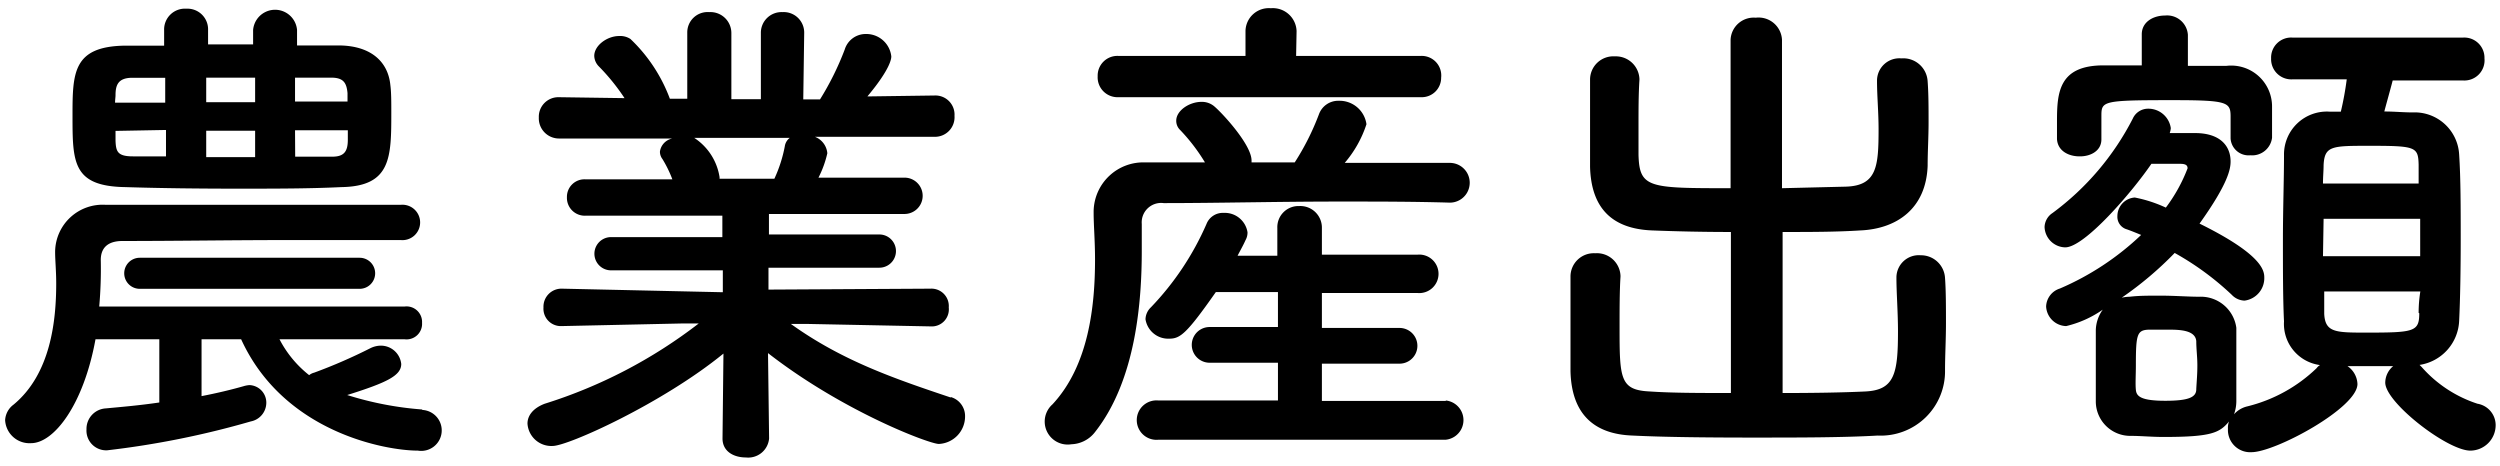 <svg id="レイヤー_1" data-name="レイヤー 1" xmlns="http://www.w3.org/2000/svg" viewBox="0 0 161 30" width="161" height="30"><path d="M8.08,12.05c2.17.07,4.72.1,7.27.1,2.3,0,4.59,0,6.63-.1C25.2,12,25.2,10.13,25.2,7.22c0-.64,0-1.28-.06-1.73C25,4,23.93,3,22,2.93c-.92,0-1.91,0-2.87,0v-1a1.42,1.42,0,0,0-2.83,0v.93H13.4V1.94A1.33,1.33,0,0,0,12,.56a1.34,1.34,0,0,0-1.43,1.38v1c-.9,0-1.72,0-2.55,0C4.7,3,4.67,4.69,4.67,7.44,4.67,10.45,4.67,12,8.08,12.05ZM19,5c.79,0,1.56,0,2.32,0s1,.29,1.06,1v.54H19Zm0,3.39H22.4V9c0,.74-.23,1.09-1,1.09l-2.39,0ZM13.28,5h3.15V6.58H13.28Zm0,3.42h3.15v1.7H13.28ZM7.44,6.13c0-.64.16-1.09,1-1.12.71,0,1.44,0,2.2,0v1.6H7.41C7.41,6.42,7.44,6.26,7.44,6.13Zm3.25,2.24v1.7c-.73,0-1.46,0-2.13,0-1,0-1.09-.32-1.12-1,0-.19,0-.41,0-.64Zm16.49,18a21.24,21.24,0,0,1-4.82-.93c2.55-.8,3.48-1.25,3.48-2a1.32,1.32,0,0,0-1.34-1.18,1.55,1.55,0,0,0-.64.16A33.79,33.79,0,0,1,20.23,24a.8.8,0,0,0-.32.16A7.09,7.09,0,0,1,18,21.85h8.06a1,1,0,0,0,1.12-1.06,1,1,0,0,0-1.12-1.05H6.39a27.47,27.47,0,0,0,.1-3c0-.74.41-1.22,1.4-1.22,3.41,0,7.08-.06,10.84-.06,2.33,0,4.72,0,7.08,0h0a1.14,1.14,0,1,0,0-2.27c-3.16,0-6.44,0-9.66,0s-6.38,0-9.34,0a3.06,3.06,0,0,0-3.26,3v.06c0,.48.07,1.22.07,2,0,2.4-.35,5.83-2.75,7.81a1.33,1.33,0,0,0-.54,1A1.57,1.57,0,0,0,2,28.54c1.47,0,3.38-2.46,4.15-6.69h4.11v4.07c-1.28.19-2.49.29-3.44.38a1.32,1.32,0,0,0-1.25,1.35A1.27,1.27,0,0,0,6.9,29a56.69,56.69,0,0,0,9.25-1.86,1.23,1.23,0,0,0,1-1.18,1.13,1.13,0,0,0-1.08-1.16,1.69,1.69,0,0,0-.38.07c-.77.22-1.72.45-2.71.64V21.85h2.55c2.74,6,9.31,7.17,11.38,7.17a1.32,1.32,0,1,0,.29-2.62ZM9,16.6a1,1,0,1,0,0,2H23.16a1,1,0,1,0,0-2Zm52.23,9c-3.64-1.22-7-2.37-10.3-4.74h1l8,.16h0A1.1,1.1,0,0,0,61.1,19.8a1.12,1.12,0,0,0-1.18-1.21l-10.43.06,0-1.41,7.14,0a1.07,1.07,0,1,0,0-2.14l-7.11,0V13.78l8.73,0a1.17,1.17,0,1,0,0-2.34l-5.54,0a6.69,6.69,0,0,0,.57-1.57,1.25,1.25,0,0,0-.8-1.06l7.69,0a1.26,1.26,0,0,0,1.3-1.35,1.23,1.23,0,0,0-1.27-1.31h0l-4.34.06C57.4,4.37,57.4,3.73,57.4,3.63a1.62,1.62,0,0,0-1.66-1.44,1.41,1.41,0,0,0-1.34,1,18.39,18.39,0,0,1-1.59,3.21l-1.08,0,.06-4.26v0A1.32,1.32,0,0,0,50.39.78,1.33,1.33,0,0,0,49,2.13V6.39H47.1V2.13A1.35,1.35,0,0,0,45.67.78,1.31,1.31,0,0,0,44.26,2.1v0l0,4.26-1.12,0A10.22,10.22,0,0,0,40.6,2.51a1.2,1.2,0,0,0-.73-.19c-.77,0-1.6.61-1.6,1.28a1,1,0,0,0,.29.67,13.42,13.42,0,0,1,1.66,2.05L36,6.26h0A1.26,1.26,0,0,0,34.7,7.57,1.3,1.3,0,0,0,36,8.92l7.3,0a1,1,0,0,0-.8.84.77.77,0,0,0,.16.48,7.62,7.62,0,0,1,.64,1.31l-5.58,0a1.13,1.13,0,0,0-1.21,1.15,1.15,1.15,0,0,0,1.21,1.19l8.8,0v1.38l-7.17,0a1.07,1.07,0,1,0,0,2.14l7.2,0,0,1.41L36.2,18.59A1.16,1.16,0,0,0,35,19.8,1.12,1.12,0,0,0,36.17,21h0L44,20.83h1A31.71,31.71,0,0,1,35.08,26c-.76.29-1.11.77-1.11,1.28a1.54,1.54,0,0,0,1.62,1.44c1,0,7.08-2.75,11-5.95l-.06,5.47v0c0,.84.73,1.22,1.5,1.22a1.35,1.35,0,0,0,1.5-1.22v0l-.07-5.5c4.85,3.77,10.4,5.85,11,5.85a1.77,1.77,0,0,0,1.69-1.76A1.27,1.27,0,0,0,61.23,25.57ZM46.34,11.51l0-.1a3.69,3.69,0,0,0-1.63-2.53h6.15a.83.83,0,0,0-.32.55,8.87,8.87,0,0,1-.67,2.08ZM72,6.26H91.53A1.25,1.25,0,0,0,92.81,5,1.26,1.26,0,0,0,91.53,3.6H83.47L83.5,2V2A1.53,1.53,0,0,0,81.84.53,1.5,1.5,0,0,0,80.21,2V3.6H72a1.27,1.27,0,0,0-1.31,1.31A1.28,1.28,0,0,0,72,6.26Zm21.33,4.23c-2.2,0-4.47,0-6.73,0A7.31,7.31,0,0,0,88,8a1.75,1.75,0,0,0-1.78-1.51,1.32,1.32,0,0,0-1.28.87,16.38,16.38,0,0,1-1.56,3.1H80.6v-.12c0-1.09-2.14-3.33-2.49-3.56a1.23,1.23,0,0,0-.73-.22c-.8,0-1.63.57-1.63,1.21a.81.81,0,0,0,.26.61,11.9,11.9,0,0,1,1.59,2.08c-1.31,0-2.61,0-3.83,0a3.2,3.2,0,0,0-3.34,3.13v.13c0,.77.09,1.79.09,3,0,3-.41,6.82-2.74,9.32A1.48,1.48,0,0,0,69,28.61a2,2,0,0,0,1.53-.8c2.65-3.37,3-8.49,3-11.66,0-.67,0-1.28,0-1.73a1.25,1.25,0,0,1,1.41-1.34c3.47,0,7.36-.1,11.38-.1,2.33,0,4.69,0,7.05.07h0a1.28,1.28,0,1,0,0-2.56Zm-.2,15.33-8,0V23.42h5a1.15,1.15,0,1,0,0-2.3h-5V18.87l6.16,0a1.24,1.24,0,1,0,0-2.47l-6.16,0V14.68a1.39,1.39,0,0,0-1.46-1.41,1.36,1.36,0,0,0-1.41,1.41v1.79H79.7c.16-.32.35-.64.51-1a1,1,0,0,0,.13-.51,1.48,1.48,0,0,0-1.53-1.25,1.13,1.13,0,0,0-1.11.71,18.28,18.28,0,0,1-3.58,5.37,1.1,1.1,0,0,0-.35.77,1.48,1.48,0,0,0,1.53,1.25c.71,0,1.12-.32,3-3h4v2.25h-4.4a1.15,1.15,0,1,0,0,2.3h4.4v2.43l-7.71,0a1.27,1.27,0,1,0,0,2.53H93.09a1.27,1.27,0,0,0,0-2.53Zm30.57-9.38a1.44,1.44,0,0,0-1.57,1.41v.06c0,.93.1,2.21.1,3.43,0,2.72-.22,3.78-2.1,3.87-1.44.07-3.35.1-5.33.1V14.94c1.72,0,3.45,0,5-.1,2.36-.1,4.24-1.41,4.34-4.16,0-.9.06-1.86.06-2.79s0-1.85-.06-2.65a1.57,1.57,0,0,0-1.69-1.48,1.44,1.44,0,0,0-1.57,1.41v.07c0,.92.1,2,.1,3.07,0,2.4-.1,3.65-2.11,3.71l-4.11.1,0-9.57a1.51,1.51,0,0,0-1.69-1.41,1.49,1.49,0,0,0-1.62,1.41l0,9.57c-5.26,0-5.87,0-5.93-2.15,0-.54,0-1.21,0-1.89,0-1,0-2,.06-2.94V5.08A1.52,1.52,0,0,0,104,3.63a1.5,1.5,0,0,0-1.6,1.51c0,.86,0,1.82,0,2.78s0,2,0,2.82c.07,2.69,1.44,4,4,4.1,1.53.06,3.28.1,5.07.1V25.31c-1.94,0-3.79,0-5.23-.1-1.91-.09-1.94-.83-1.94-4.13,0-1.12,0-2.33.06-3.26v-.07a1.52,1.52,0,0,0-1.63-1.44,1.5,1.5,0,0,0-1.59,1.51c0,.86,0,1.95,0,3s0,2.21,0,3.07c.06,2.69,1.43,4.07,4,4.16,2,.1,4.81.13,7.71.13s5.87,0,8.07-.13a4.14,4.14,0,0,0,4.34-4.22c0-.9.06-2,.06-3s0-2.12-.06-2.92A1.55,1.55,0,0,0,123.66,16.44Zm10.26-6.37c.67,0,1.37-.35,1.37-1.09V7.51c0-1,0-1.06,4.59-1.06,3.54,0,3.73.13,3.73,1.06V8.92A1.16,1.16,0,0,0,144.92,10a1.29,1.29,0,0,0,1.4-1.13v-2a2.63,2.63,0,0,0-2.93-2.63H140.9l0-2v0A1.34,1.34,0,0,0,139.43,1c-.76,0-1.5.41-1.5,1.21v0l0,2h-2.46c-2.87,0-3,1.73-3,3.59,0,.38,0,.76,0,1.15C132.51,9.72,133.22,10.07,133.92,10.07ZM159.55,26a8.15,8.15,0,0,1-3.6-2.37l-.13-.13a3,3,0,0,0,2.55-2.85c.07-1.44.1-3.36.1-5.28s0-3.9-.1-5.41a2.87,2.87,0,0,0-3-2.72c-.58,0-1.18-.06-1.82-.06.16-.61.38-1.38.54-2h4.5A1.3,1.3,0,0,0,160,3.76a1.3,1.3,0,0,0-1.37-1.34h-11a1.29,1.29,0,0,0-1.37,1.34,1.3,1.3,0,0,0,1.37,1.35h3.5a20.21,20.21,0,0,1-.38,2.08c-.25,0-.51,0-.73,0A2.76,2.76,0,0,0,147.09,10c0,1.54-.07,3.53-.07,5.45s0,3.84.07,5.25a2.67,2.67,0,0,0,2.32,2.81.7.7,0,0,0-.22.2,9.81,9.81,0,0,1-4.46,2.46,1.65,1.65,0,0,0-.86.51,2.5,2.5,0,0,0,.15-.83c0-.77,0-1.57,0-2.37s0-1.6,0-2.37a2.31,2.31,0,0,0-2.39-2c-.7,0-1.62-.07-2.48-.07s-1.41,0-2,.07a2.64,2.64,0,0,0-.51.06,22.31,22.31,0,0,0,3.41-2.88,18.37,18.37,0,0,1,3.67,2.69,1.18,1.18,0,0,0,.83.38,1.46,1.46,0,0,0,1.27-1.5c0-.48-.22-1.51-4.17-3.46,1.85-2.59,2-3.52,2-4,0-1-.67-1.83-2.29-1.83h-.07c-.38,0-.95,0-1.56,0a1.32,1.32,0,0,0,.07-.32A1.46,1.46,0,0,0,138.35,7a1.08,1.08,0,0,0-1,.64,17.42,17.42,0,0,1-5.17,6.08,1.12,1.12,0,0,0-.51.9A1.36,1.36,0,0,0,133,15.93c1.25,0,4.31-3.56,5.55-5.38.7,0,1.34,0,1.85,0,.35,0,.48.09.48.29a10.31,10.31,0,0,1-1.4,2.53,8.65,8.65,0,0,0-2-.65,1.2,1.2,0,0,0-1.12,1.19.84.84,0,0,0,.61.86c.29.1.6.23.92.36a17.69,17.69,0,0,1-5.23,3.45,1.26,1.26,0,0,0-.89,1.16A1.33,1.33,0,0,0,133.06,21a6.88,6.88,0,0,0,2.36-1.06,2.35,2.35,0,0,0-.45,1.31c0,.77,0,1.54,0,2.31s0,1.54,0,2.3a2.22,2.22,0,0,0,2.26,2.21c.61,0,1.34.07,2.11.07,3.06,0,3.6-.26,4.21-1a1.15,1.15,0,0,0-.07.48A1.43,1.43,0,0,0,145,29.12c1.53,0,6.82-2.85,6.82-4.39a1.46,1.46,0,0,0-.64-1.15c.48,0,1,0,1.47,0l1.47,0a1.4,1.4,0,0,0-.51,1.06c0,1.28,4,4.38,5.48,4.38a1.64,1.64,0,0,0,1.63-1.66A1.4,1.4,0,0,0,159.55,26Zm-18.11-.93c0,.52-.51.74-2,.74-1.63,0-1.85-.32-1.89-.7s0-1,0-1.57c0-2,.07-2.28.83-2.31.32,0,.77,0,1.21,0,.7,0,1.79,0,1.85.74,0,.51.07,1,.07,1.56S141.47,24.51,141.44,25.05Zm8.2-14.44c.06-1.24.54-1.24,2.93-1.24,3,0,3.16.06,3.19,1.21,0,.39,0,.77,0,1.22H149.6C149.6,11.38,149.64,11,149.64,10.61Zm0,3.46h6.22V16.5H149.6Zm6.16,6.08c0,1.19-.32,1.25-3.38,1.25-2,0-2.68,0-2.74-1.21,0-.42,0-.93,0-1.44h6.19C155.79,19.26,155.76,19.74,155.76,20.15Z"/></svg>
